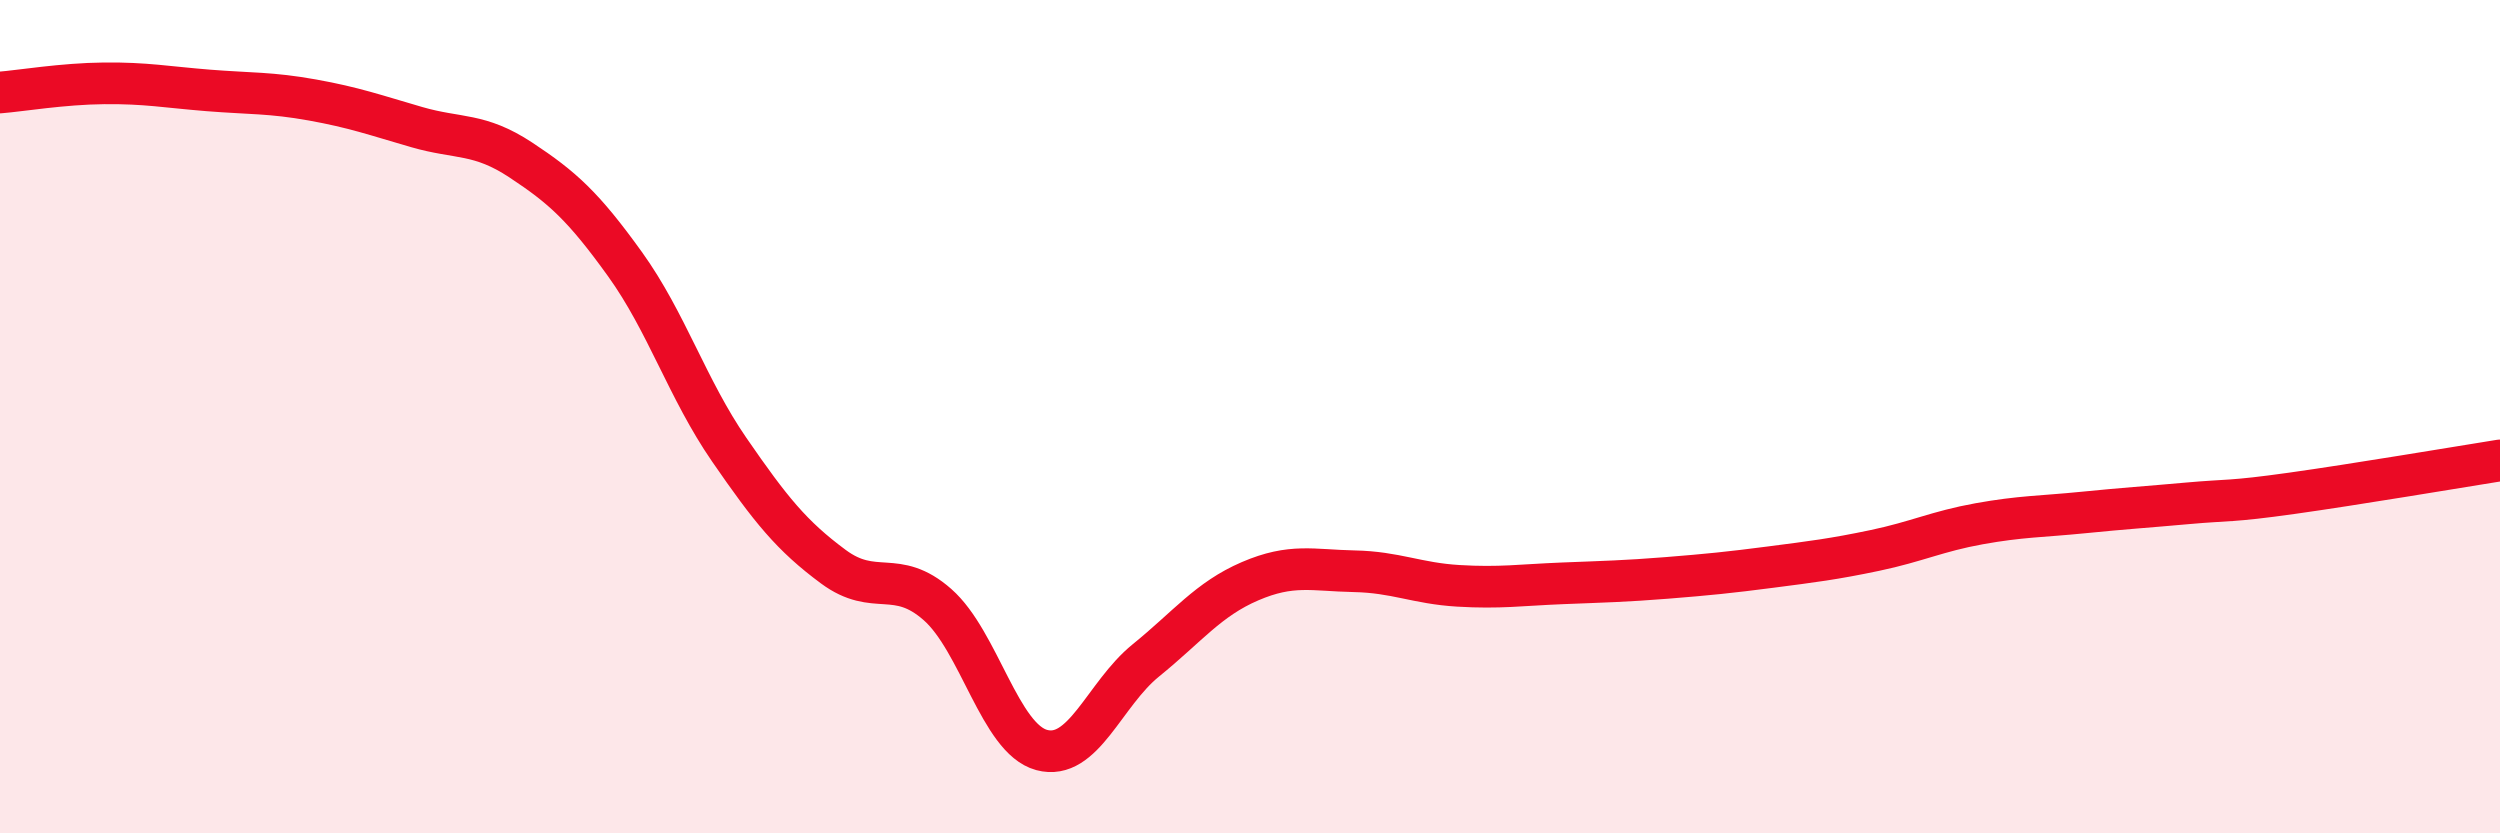 
    <svg width="60" height="20" viewBox="0 0 60 20" xmlns="http://www.w3.org/2000/svg">
      <path
        d="M 0,2.22 C 0.5,2.18 1.5,2.01 2.5,2 C 3.5,1.99 4,2.09 5,2.17 C 6,2.25 6.5,2.22 7.5,2.4 C 8.5,2.58 9,2.76 10,3.05 C 11,3.34 11.5,3.18 12.5,3.84 C 13.5,4.5 14,4.95 15,6.34 C 16,7.73 16.5,9.34 17.5,10.79 C 18.5,12.24 19,12.86 20,13.6 C 21,14.34 21.5,13.63 22.5,14.51 C 23.5,15.39 24,17.73 25,18 C 26,18.27 26.5,16.66 27.5,15.85 C 28.5,15.04 29,14.38 30,13.95 C 31,13.52 31.5,13.69 32.5,13.71 C 33.5,13.73 34,14 35,14.06 C 36,14.12 36.5,14.04 37.5,14 C 38.5,13.96 39,13.95 40,13.87 C 41,13.79 41.5,13.74 42.5,13.61 C 43.5,13.48 44,13.42 45,13.21 C 46,13 46.5,12.75 47.5,12.57 C 48.5,12.39 49,12.4 50,12.3 C 51,12.2 51.5,12.17 52.5,12.08 C 53.5,11.99 53.5,12.05 55,11.84 C 56.5,11.63 59,11.21 60,11.05L60 20L0 20Z"
        fill="#EB0A25"
        opacity="0.1"
        stroke-linecap="round"
        stroke-linejoin="round"
      />
      <path
        d="M 0,2.22 C 0.5,2.18 1.5,2.01 2.5,2 C 3.5,1.99 4,2.09 5,2.17 C 6,2.25 6.5,2.22 7.5,2.4 C 8.5,2.58 9,2.76 10,3.05 C 11,3.34 11.5,3.18 12.5,3.84 C 13.5,4.5 14,4.95 15,6.34 C 16,7.73 16.5,9.34 17.5,10.79 C 18.5,12.24 19,12.86 20,13.6 C 21,14.34 21.5,13.63 22.5,14.51 C 23.5,15.39 24,17.73 25,18 C 26,18.27 26.5,16.66 27.5,15.85 C 28.5,15.04 29,14.38 30,13.95 C 31,13.52 31.5,13.69 32.5,13.71 C 33.5,13.73 34,14 35,14.06 C 36,14.12 36.5,14.04 37.5,14 C 38.5,13.96 39,13.95 40,13.87 C 41,13.79 41.5,13.74 42.5,13.61 C 43.5,13.48 44,13.42 45,13.21 C 46,13 46.5,12.75 47.5,12.57 C 48.5,12.39 49,12.4 50,12.3 C 51,12.2 51.5,12.17 52.5,12.08 C 53.5,11.99 53.5,12.05 55,11.84 C 56.5,11.63 59,11.21 60,11.05"
        stroke="#EB0A25"
        stroke-width="1"
        fill="none"
        stroke-linecap="round"
        stroke-linejoin="round"
      />
    </svg>
  